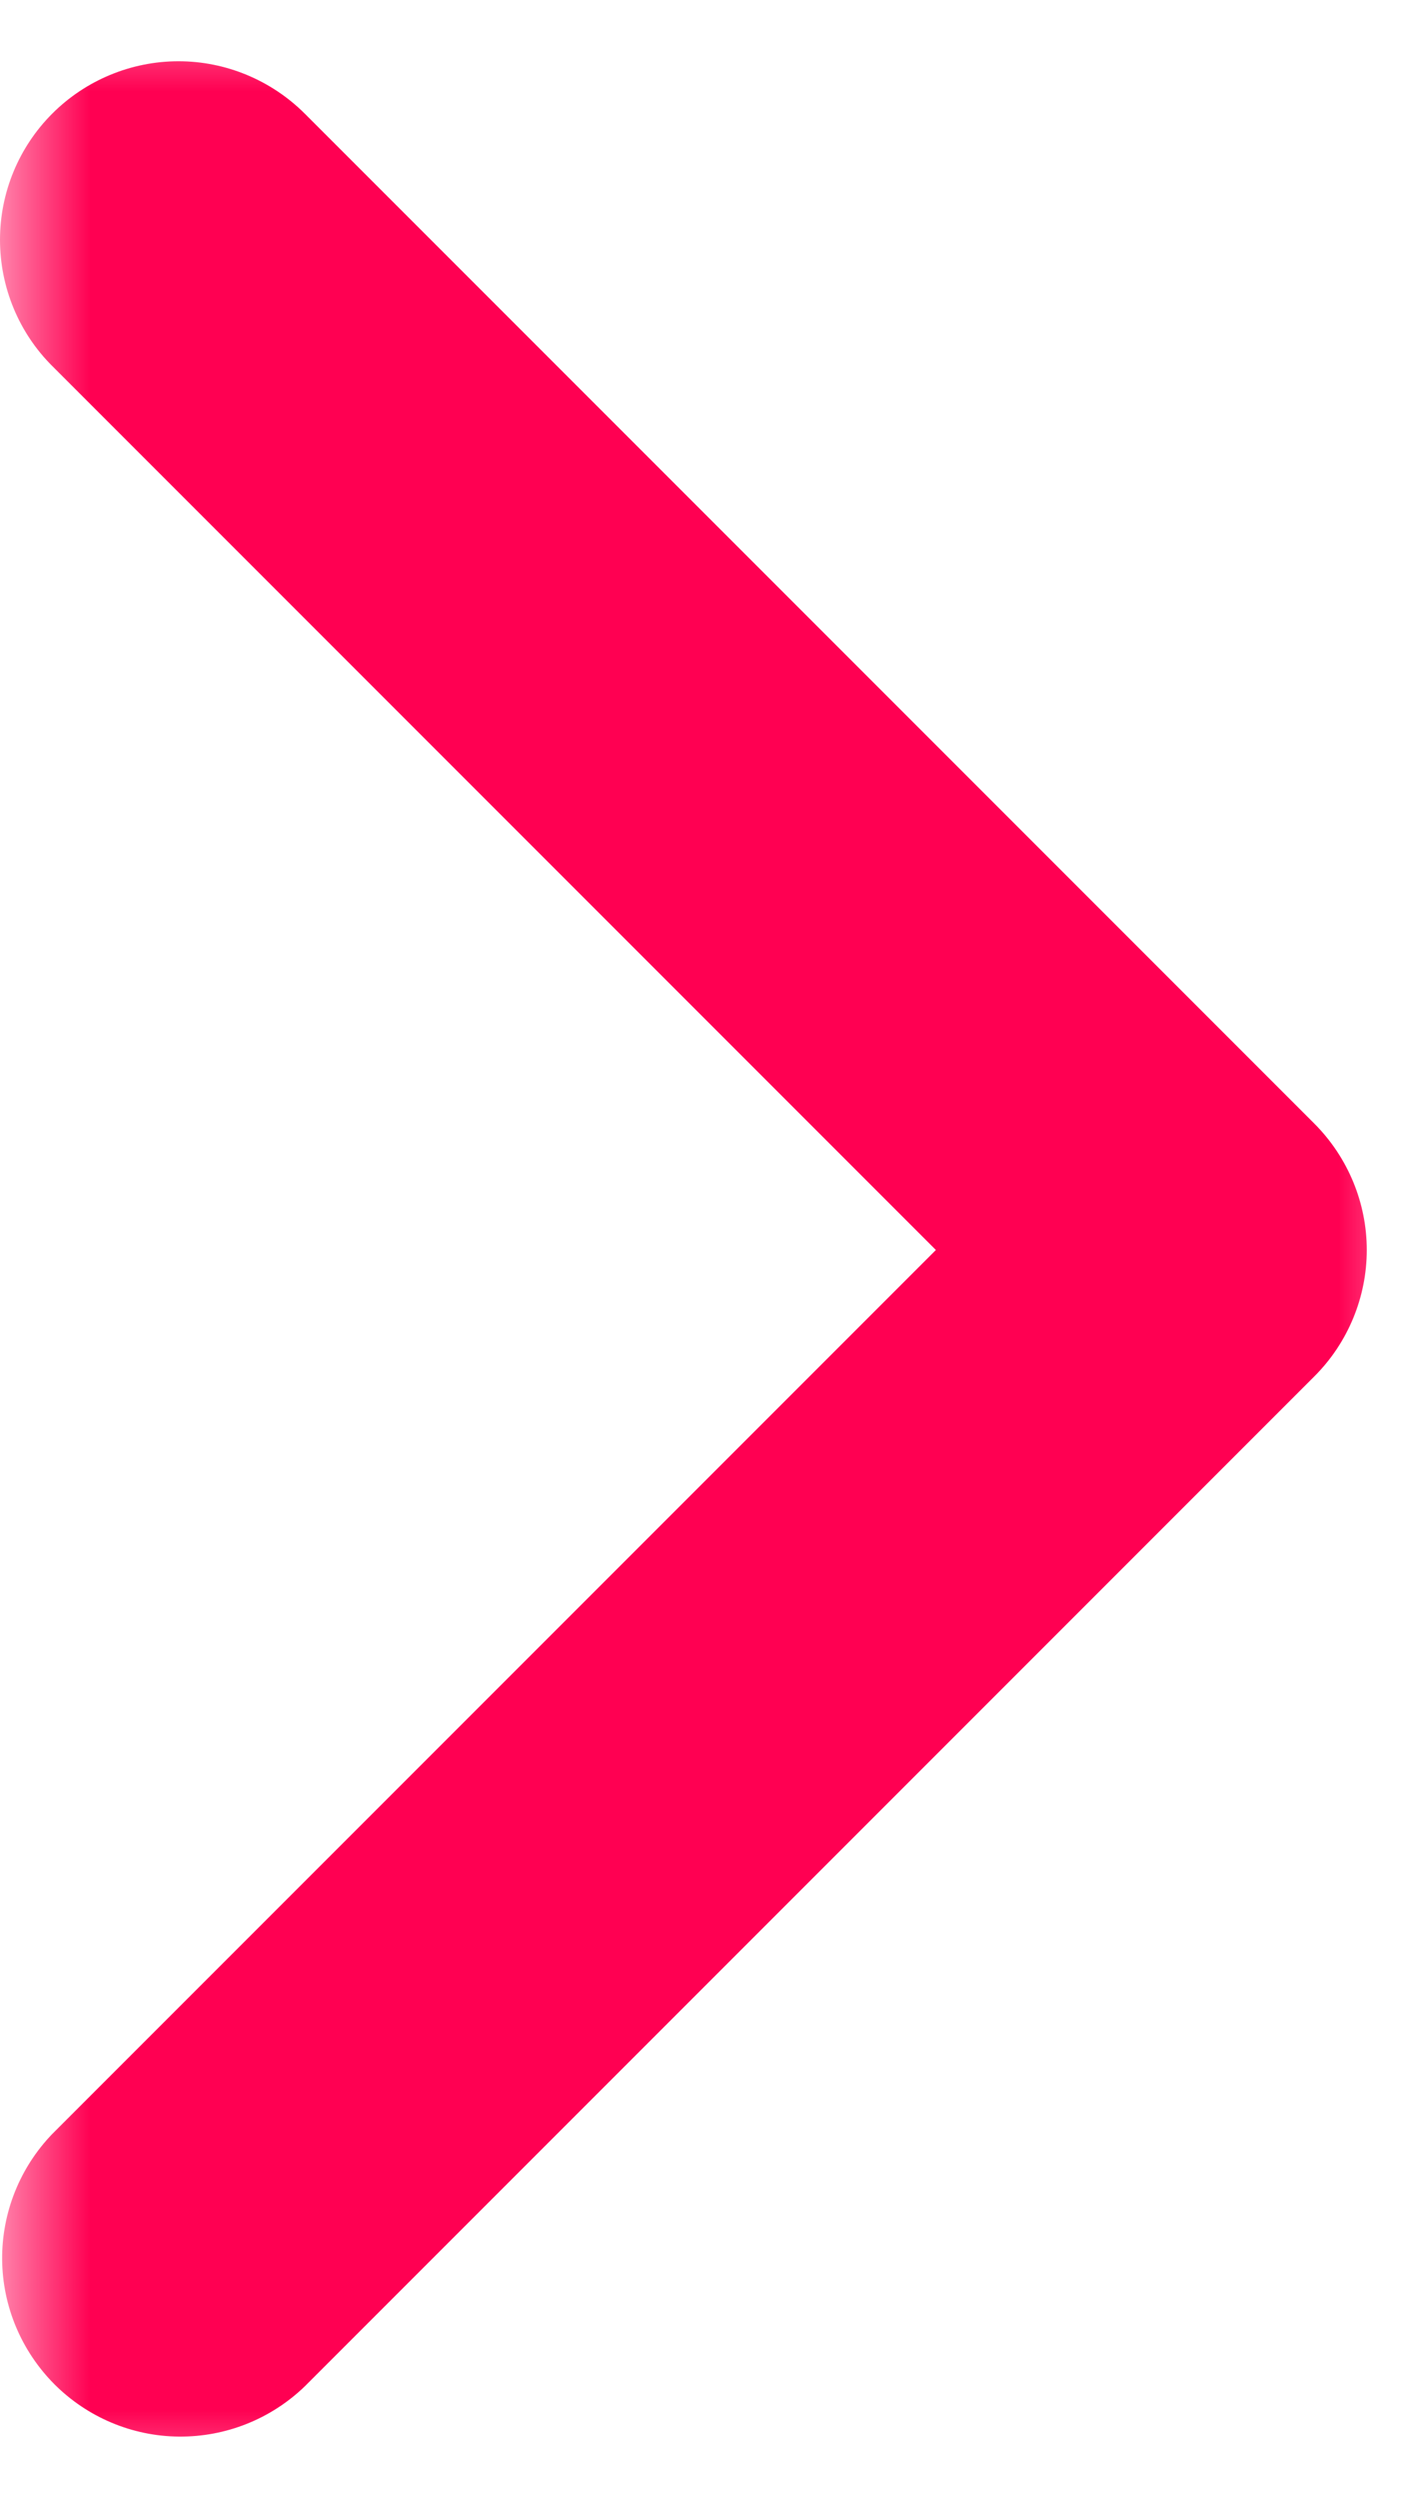 <svg width="8" height="14" viewBox="0 0 8 14" fill="none" xmlns="http://www.w3.org/2000/svg">
<g clip-path="url(#clip0_55_22)">
<mask id="mask0_55_22" style="mask-type:luminance" maskUnits="userSpaceOnUse" x="0" y="0" width="8" height="14">
<path d="M8 0H0V14H8V0Z" fill="white"/>
</mask>
<g mask="url(#mask0_55_22)">
<path d="M0.293 0.636C0.105 0.824 0 1.078 0 1.343C0 1.608 0.105 1.863 0.293 2.05L5.243 7L0.293 11.95C0.111 12.139 0.01 12.391 0.012 12.653C0.014 12.916 0.12 13.166 0.305 13.352C0.49 13.537 0.741 13.643 1.003 13.645C1.266 13.647 1.518 13.546 1.707 13.364L7.364 7.707C7.551 7.52 7.657 7.265 7.657 7C7.657 6.735 7.551 6.481 7.364 6.293L1.707 0.636C1.519 0.449 1.265 0.343 1 0.343C0.735 0.343 0.48 0.449 0.293 0.636Z" fill="#FF0052"/>
</g>
</g>
<defs>
<clipPath id="clip0_55_22">
<rect width="8" height="14" fill="white"/>
</clipPath>
</defs>
</svg>
